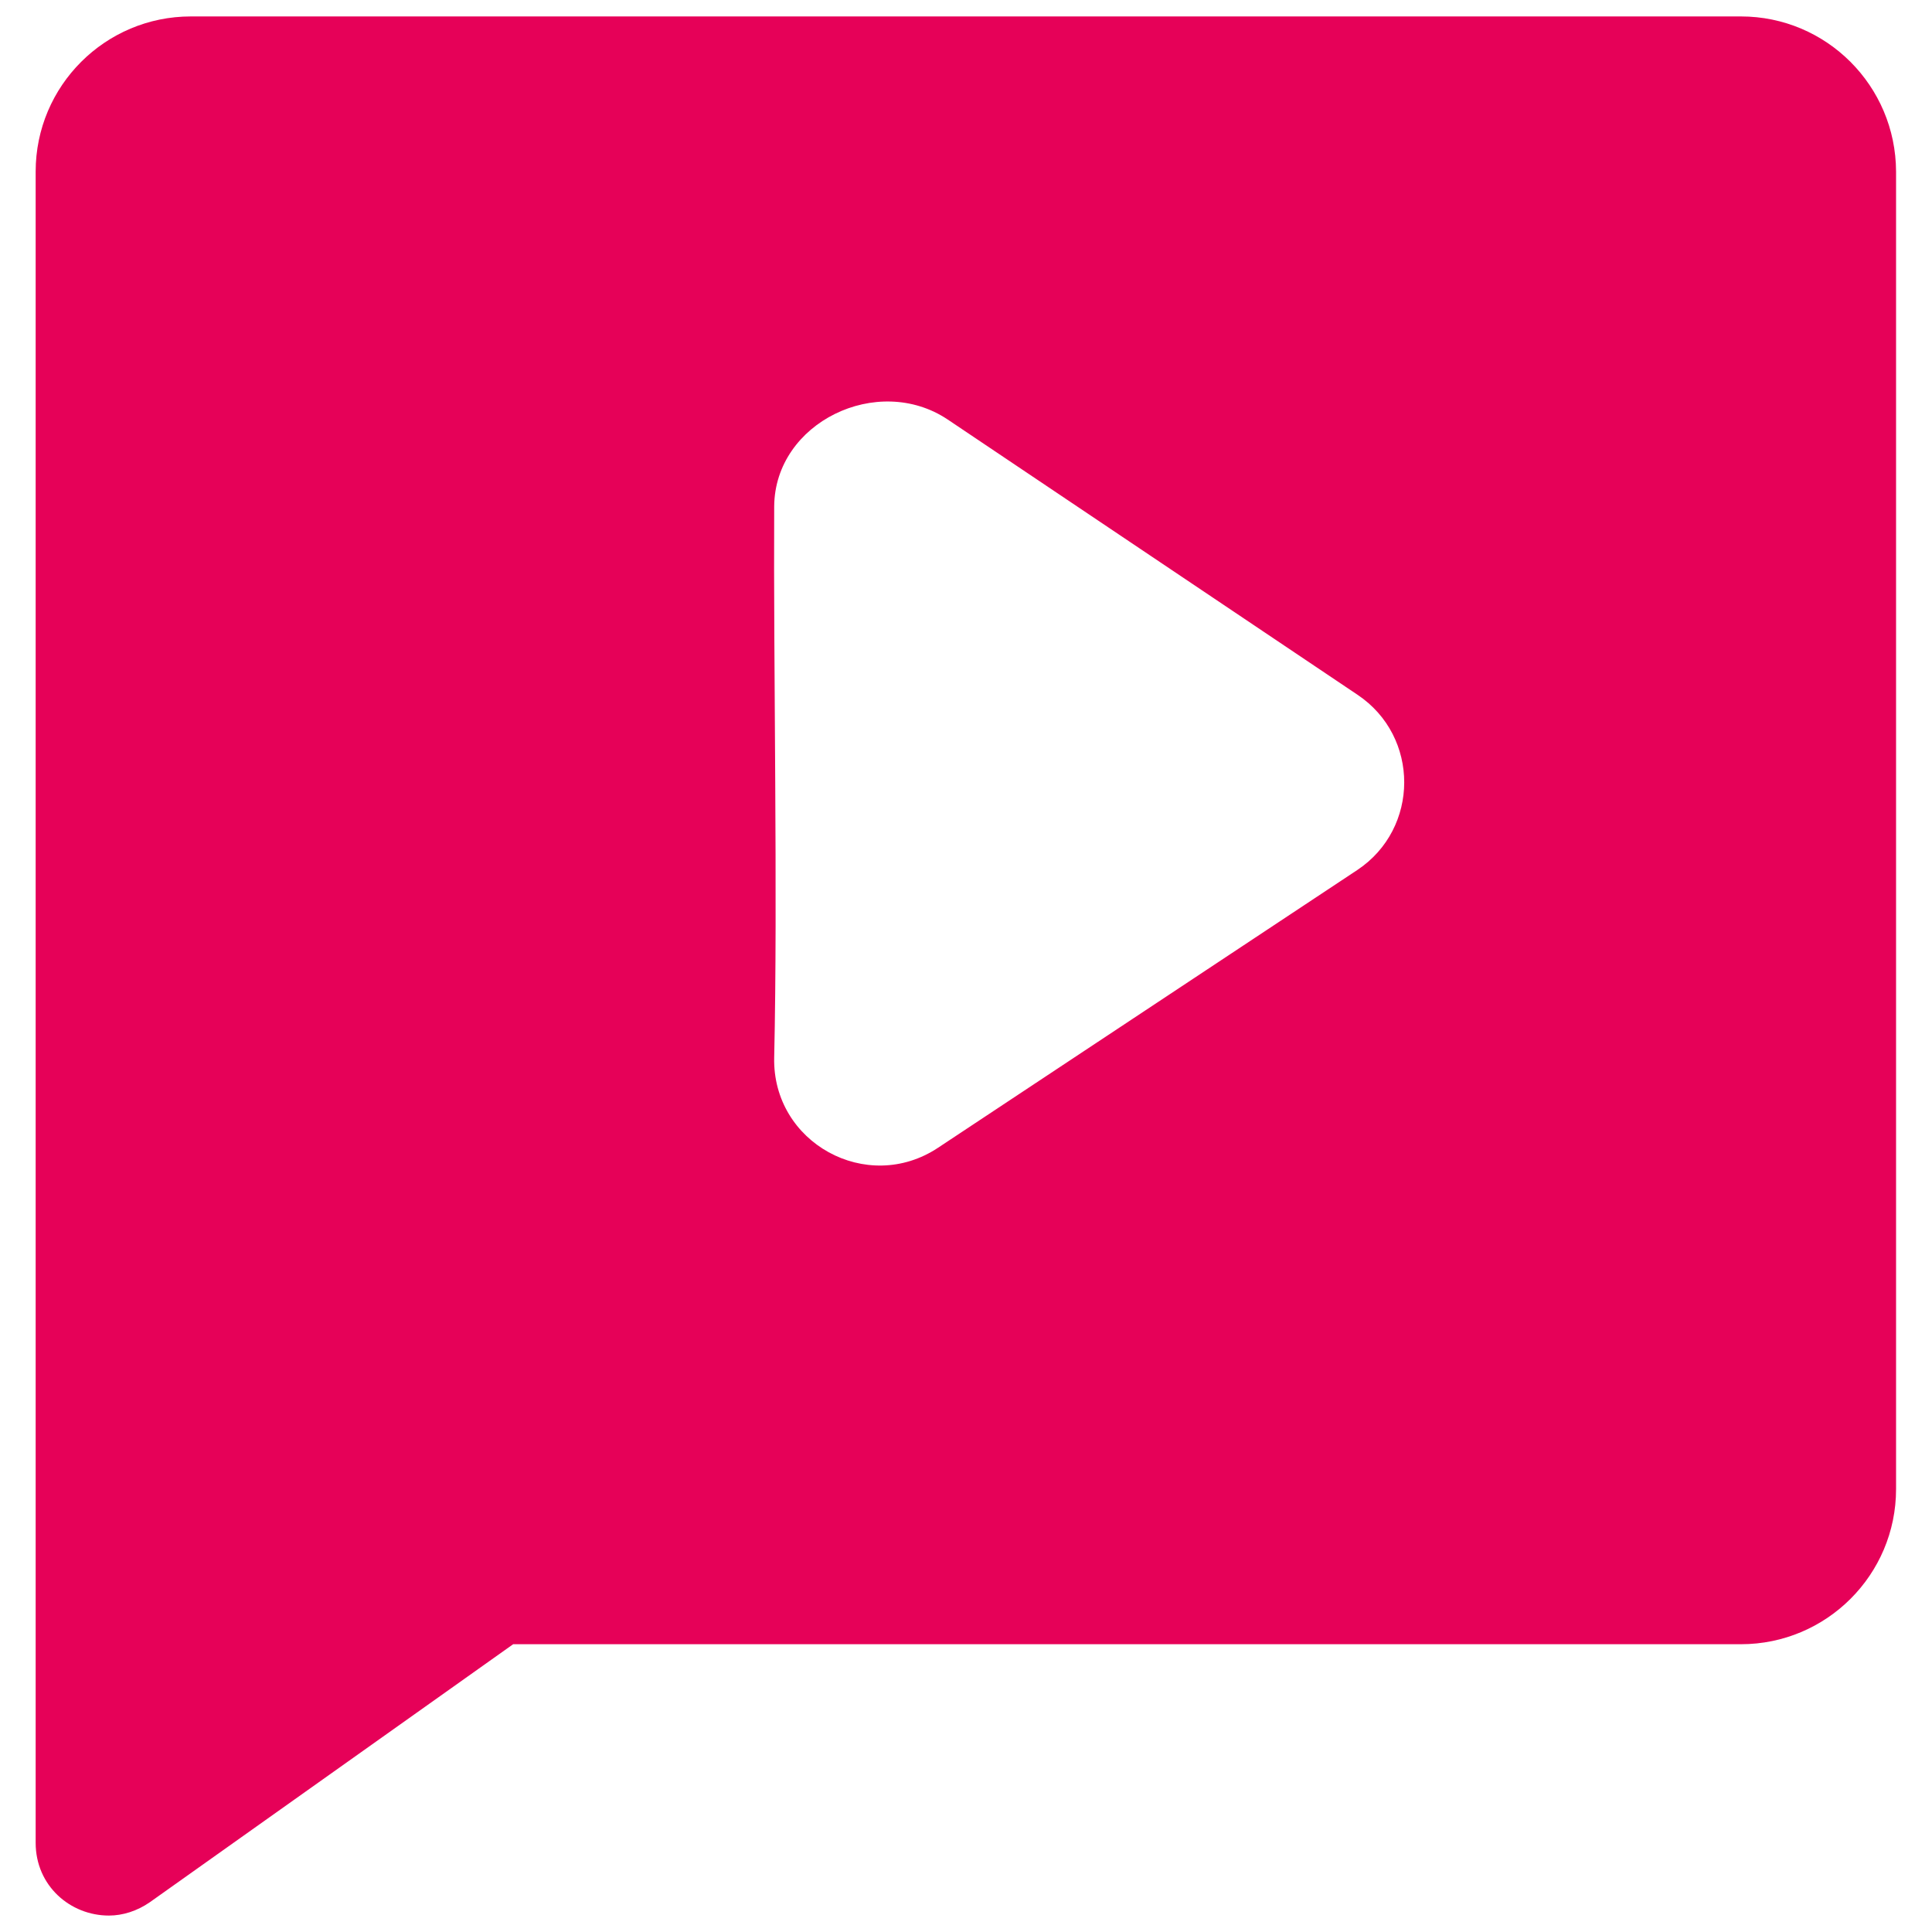 <?xml version="1.0" encoding="utf-8"?>
<!-- Generator: Adobe Illustrator 24.2.3, SVG Export Plug-In . SVG Version: 6.00 Build 0)  -->
<svg version="1.1" id="Capa_1" xmlns="http://www.w3.org/2000/svg" xmlns:xlink="http://www.w3.org/1999/xlink" x="0px" y="0px"
	 viewBox="0 0 69.35 69.35" style="enable-background:new 0 0 69.35 69.35;" xml:space="preserve">
<style type="text/css">
	.st0{fill:#E60158;}
</style>
<path class="st0" d="M62.49,0.59H6.85c-3.07,0-5.57,2.49-5.57,5.57v59.99c0,1.54,1.24,2.61,2.63,2.61c0.49,0,1.01-0.16,1.47-0.48
	l13.04-9.26h44.07c3.07,0,5.57-2.49,5.57-5.57V6.16C68.05,3.08,65.56,0.59,62.49,0.59z M48.72,31.23L33.67,41.2
	c-2.55,1.69-5.95-0.18-5.88-3.24c0.13-5.83-0.03-13.96,0-19.78c0.02-3.02,3.72-4.8,6.23-3.12l14.71,9.88
	C50.97,26.44,50.96,29.74,48.72,31.23z"/>
</svg>
